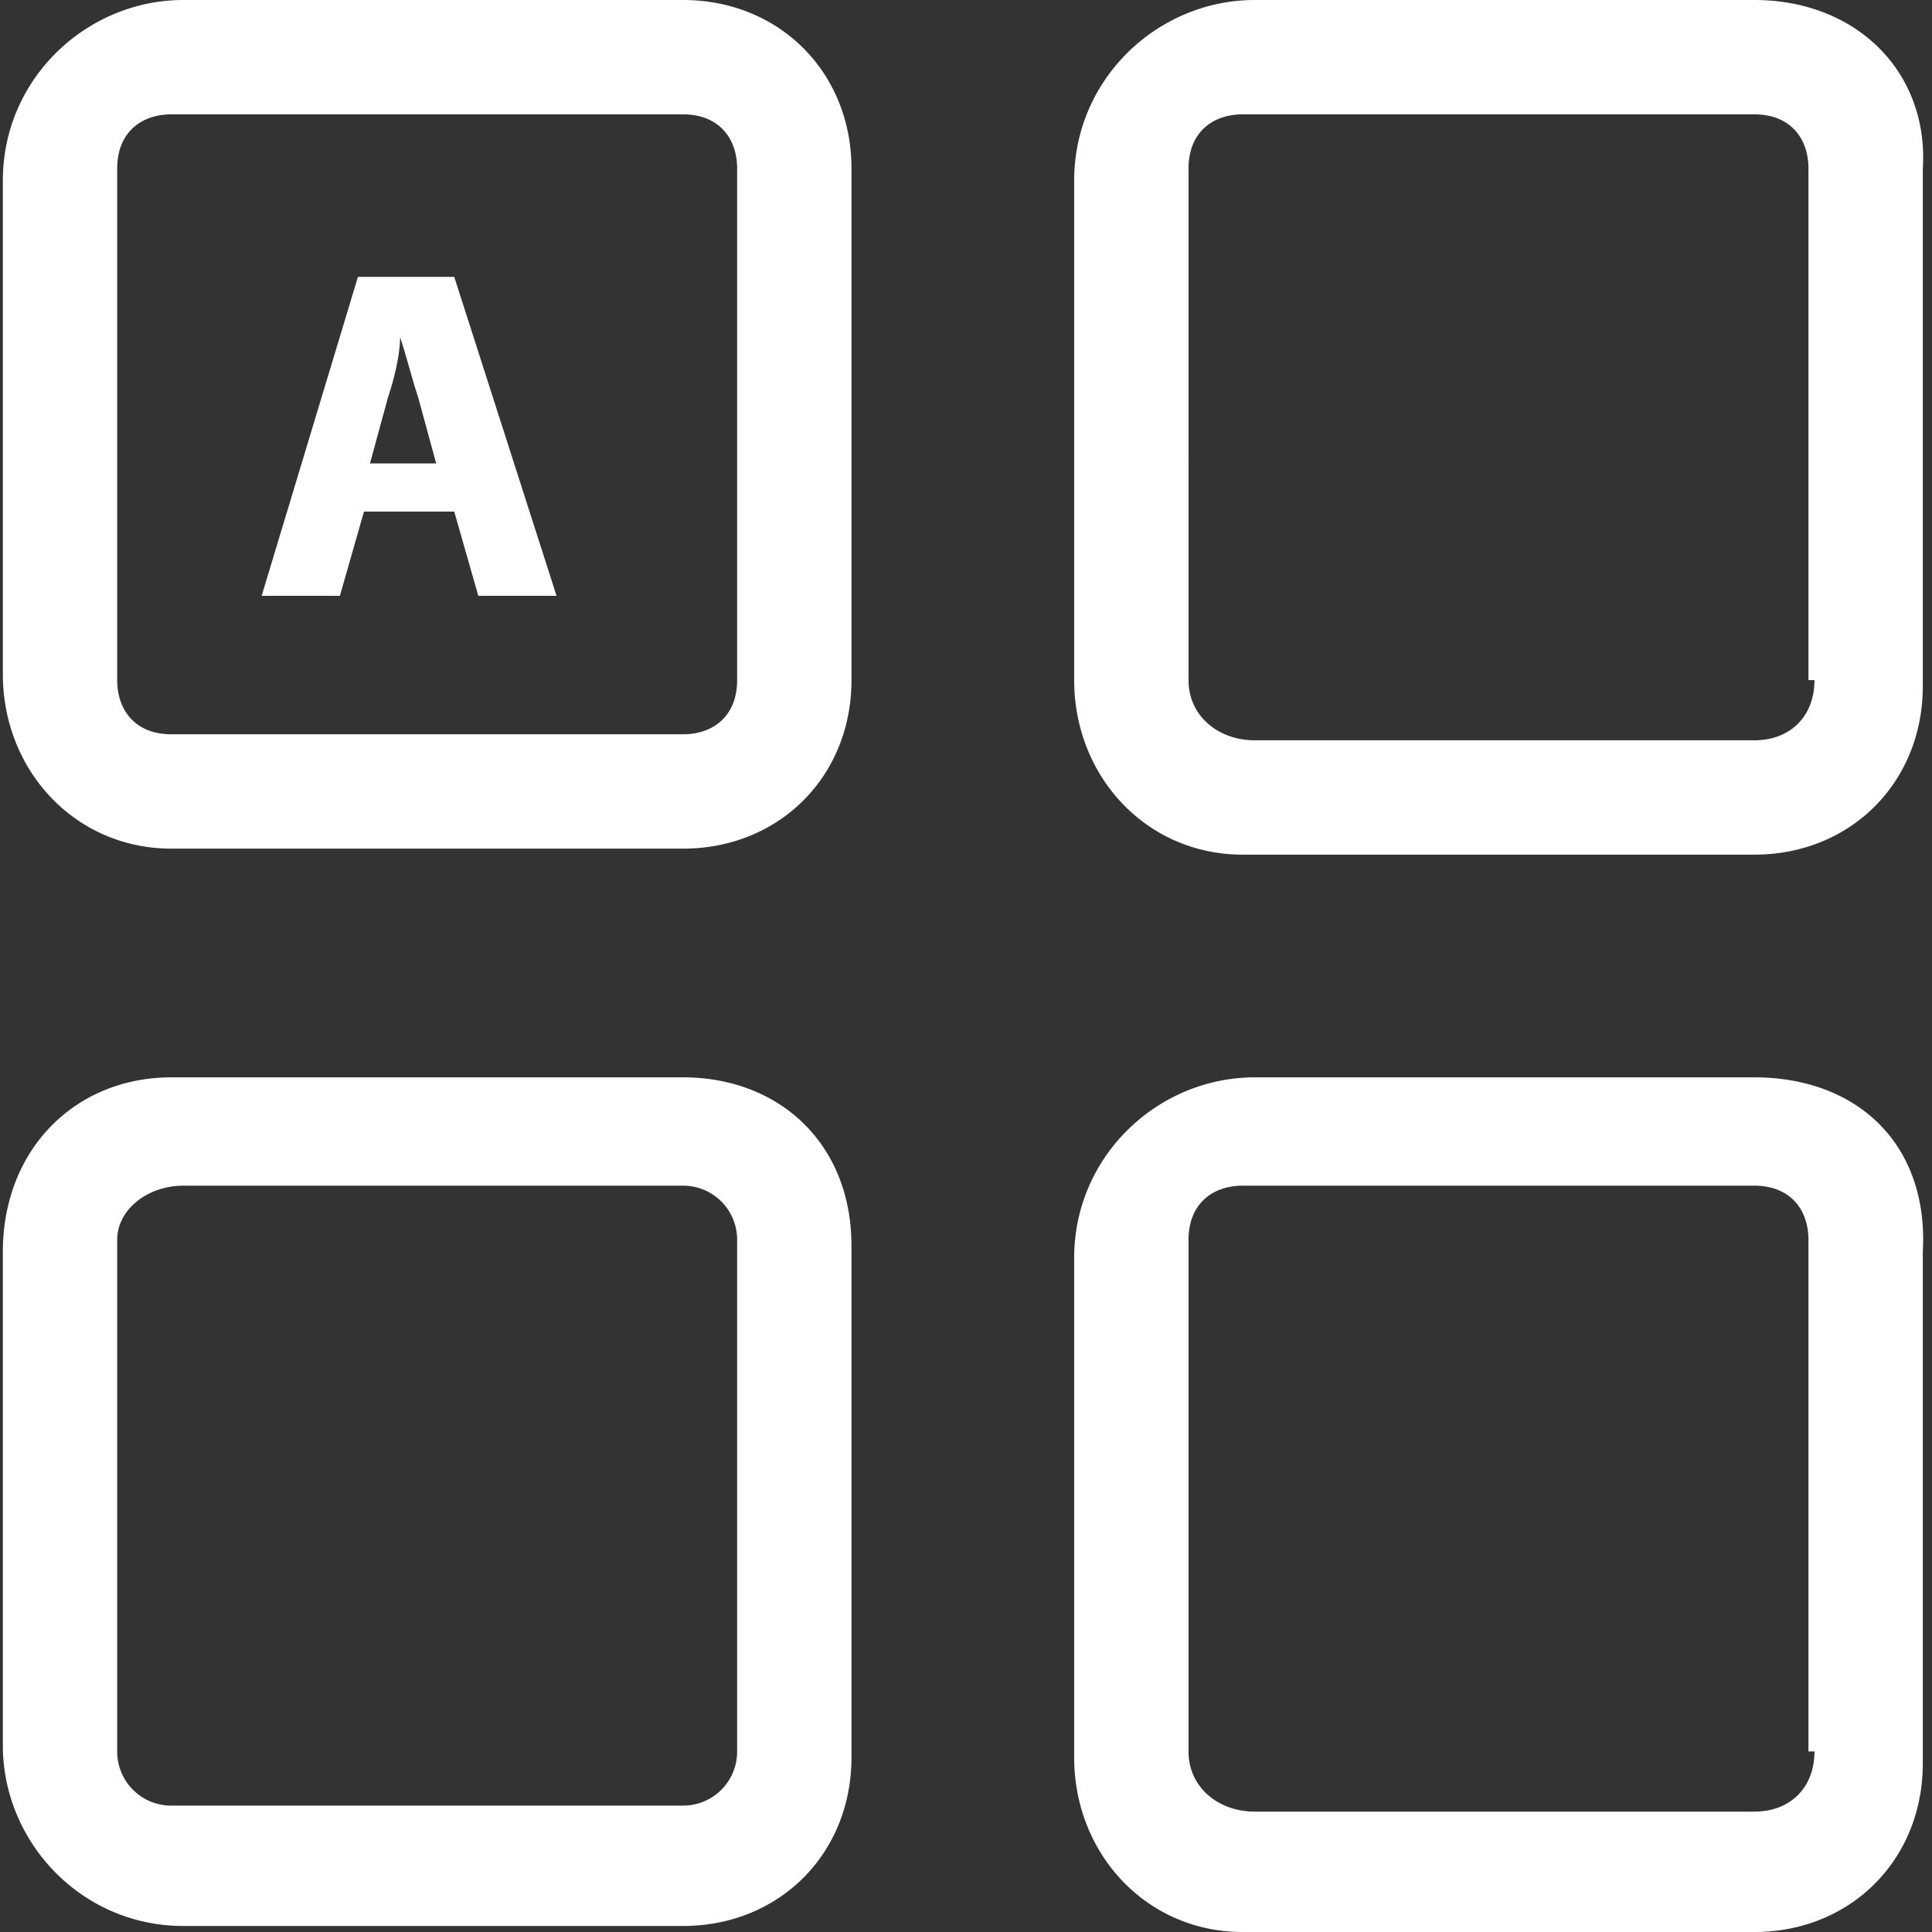 <svg xmlns:xlink="http://www.w3.org/1999/xlink" xmlns="http://www.w3.org/2000/svg" fill="currentColor" aria-hidden="true" class="" width="1" height="1"><rect width="100%" height="100%" fill="#333333" stroke="none"/><defs><symbol id="purcatering-begin" viewBox="0 0 1024 1024"><path d="M189.719 146.741l-51.04 169.072h41.47l12.76-44.66h47.85l12.76 44.66h41.47l-54.23-169.072h-51.04z m6.38 98.891l9.57-35.09c3.19-9.57 6.38-22.33 6.38-31.9 3.19 9.57 6.38 22.33 9.57 31.9l9.57 35.09H196.1zM361.98 0H97.208C46.168 0 1.507 41.47 1.507 95.7v261.583c0 51.041 38.28 92.511 89.32 92.511H361.98c51.04 0 89.321-38.28 89.321-89.32V89.32c0-51.04-38.28-89.321-89.32-89.321z m28.71 360.474c0 19.14-12.76 28.71-28.71 28.71H90.828c-19.14 0-28.71-12.76-28.71-28.71V89.32c0-19.14 12.76-28.71 28.71-28.71H361.98c19.14 0 28.71 12.76 28.71 28.71v271.153z m-28.71 210.542H90.828c-51.04 0-89.321 38.28-89.321 92.51V925.11c0 51.04 41.47 95.701 95.7 95.701H361.98c51.04 0 89.321-38.28 89.321-89.32V660.335c0-54.23-38.28-89.32-89.32-89.32z m28.71 357.283a28.59 28.59 0 0 1-28.71 28.71H90.828a28.59 28.59 0 0 1-28.71-28.71V657.146c0-15.95 15.95-28.71 35.09-28.71H361.98a28.59 28.59 0 0 1 28.71 28.71V928.3zM929.807 0H665.033c-51.04 0-95.7 41.47-95.7 95.7v264.774c0 51.04 38.28 92.51 89.32 92.51h271.153c51.04 0 89.32-38.28 89.32-89.32V89.32C1022.317 38.28 984.037 0 929.807 0z m31.9 360.474c0 19.14-12.76 31.9-31.9 31.9H665.033c-19.14 0-35.09-12.76-35.09-31.9V89.32c0-19.14 12.76-28.71 28.71-28.71h271.153c19.14 0 28.71 12.76 28.71 28.71v271.153z m-31.9 210.542H665.033c-51.04 0-95.7 41.47-95.7 95.7V931.49c0 51.04 38.28 92.511 89.32 92.511h271.153c51.04 0 89.32-38.28 89.32-89.32V663.525c3.19-57.42-35.09-92.51-89.32-92.51z m31.9 357.283c0 19.14-12.76 31.9-31.9 31.9H665.033c-19.14 0-35.09-12.76-35.09-31.9V657.146c0-19.14 12.76-28.71 28.71-28.71h271.153c19.14 0 28.71 12.76 28.71 28.71V928.3z"></path></symbol></defs><use xlink:href="#purcatering-begin" fill="#FFFFFF"></use></svg>